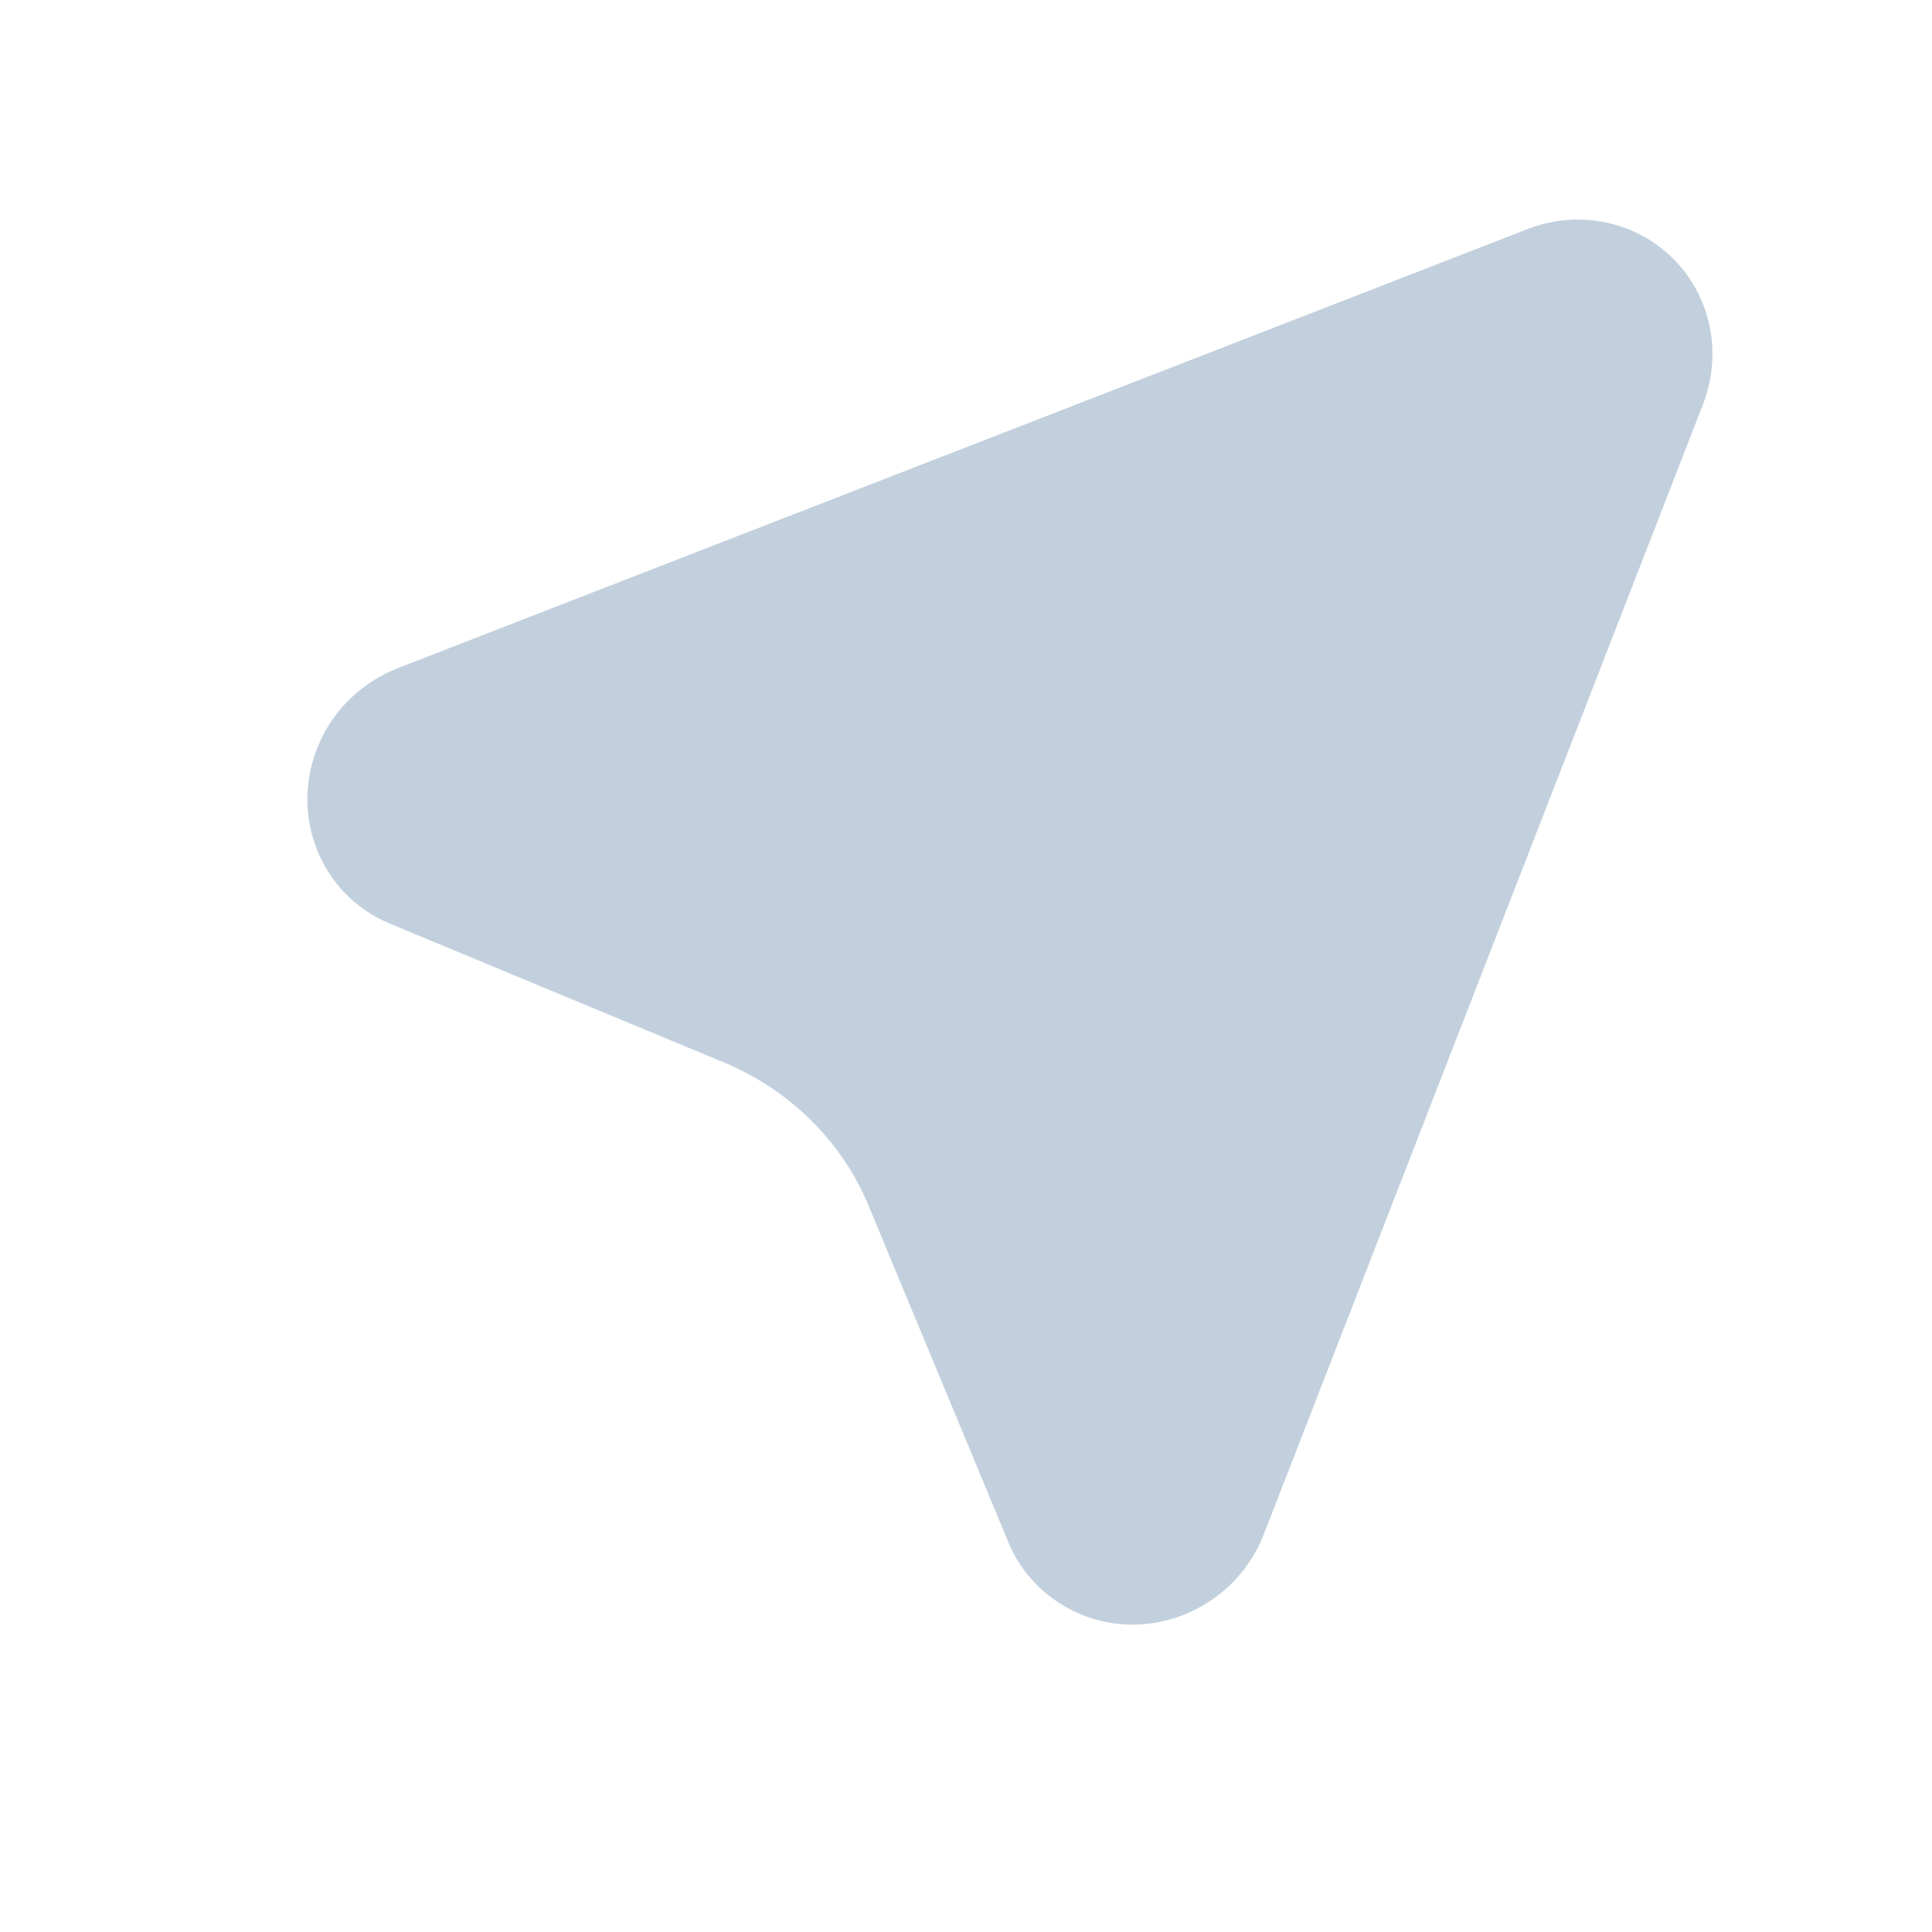 <svg width="22" height="22" viewBox="0 0 22 22" fill="none" xmlns="http://www.w3.org/2000/svg">
<path d="M19.391 4.608L14.391 17.472C14.075 18.284 13.165 18.702 12.36 18.404C12.161 18.328 11.98 18.215 11.829 18.07C11.677 17.924 11.559 17.751 11.482 17.56L9.897 13.745C9.599 13.012 9.009 12.422 8.255 12.103L4.44 10.518C3.646 10.188 3.285 9.272 3.632 8.472C3.714 8.279 3.835 8.103 3.989 7.955C4.143 7.806 4.326 7.689 4.528 7.609L17.393 2.609C18.205 2.293 19.107 2.689 19.405 3.496C19.537 3.853 19.531 4.248 19.391 4.608Z" fill="#99B0C6" fill-opacity="0.6"/>
</svg>

